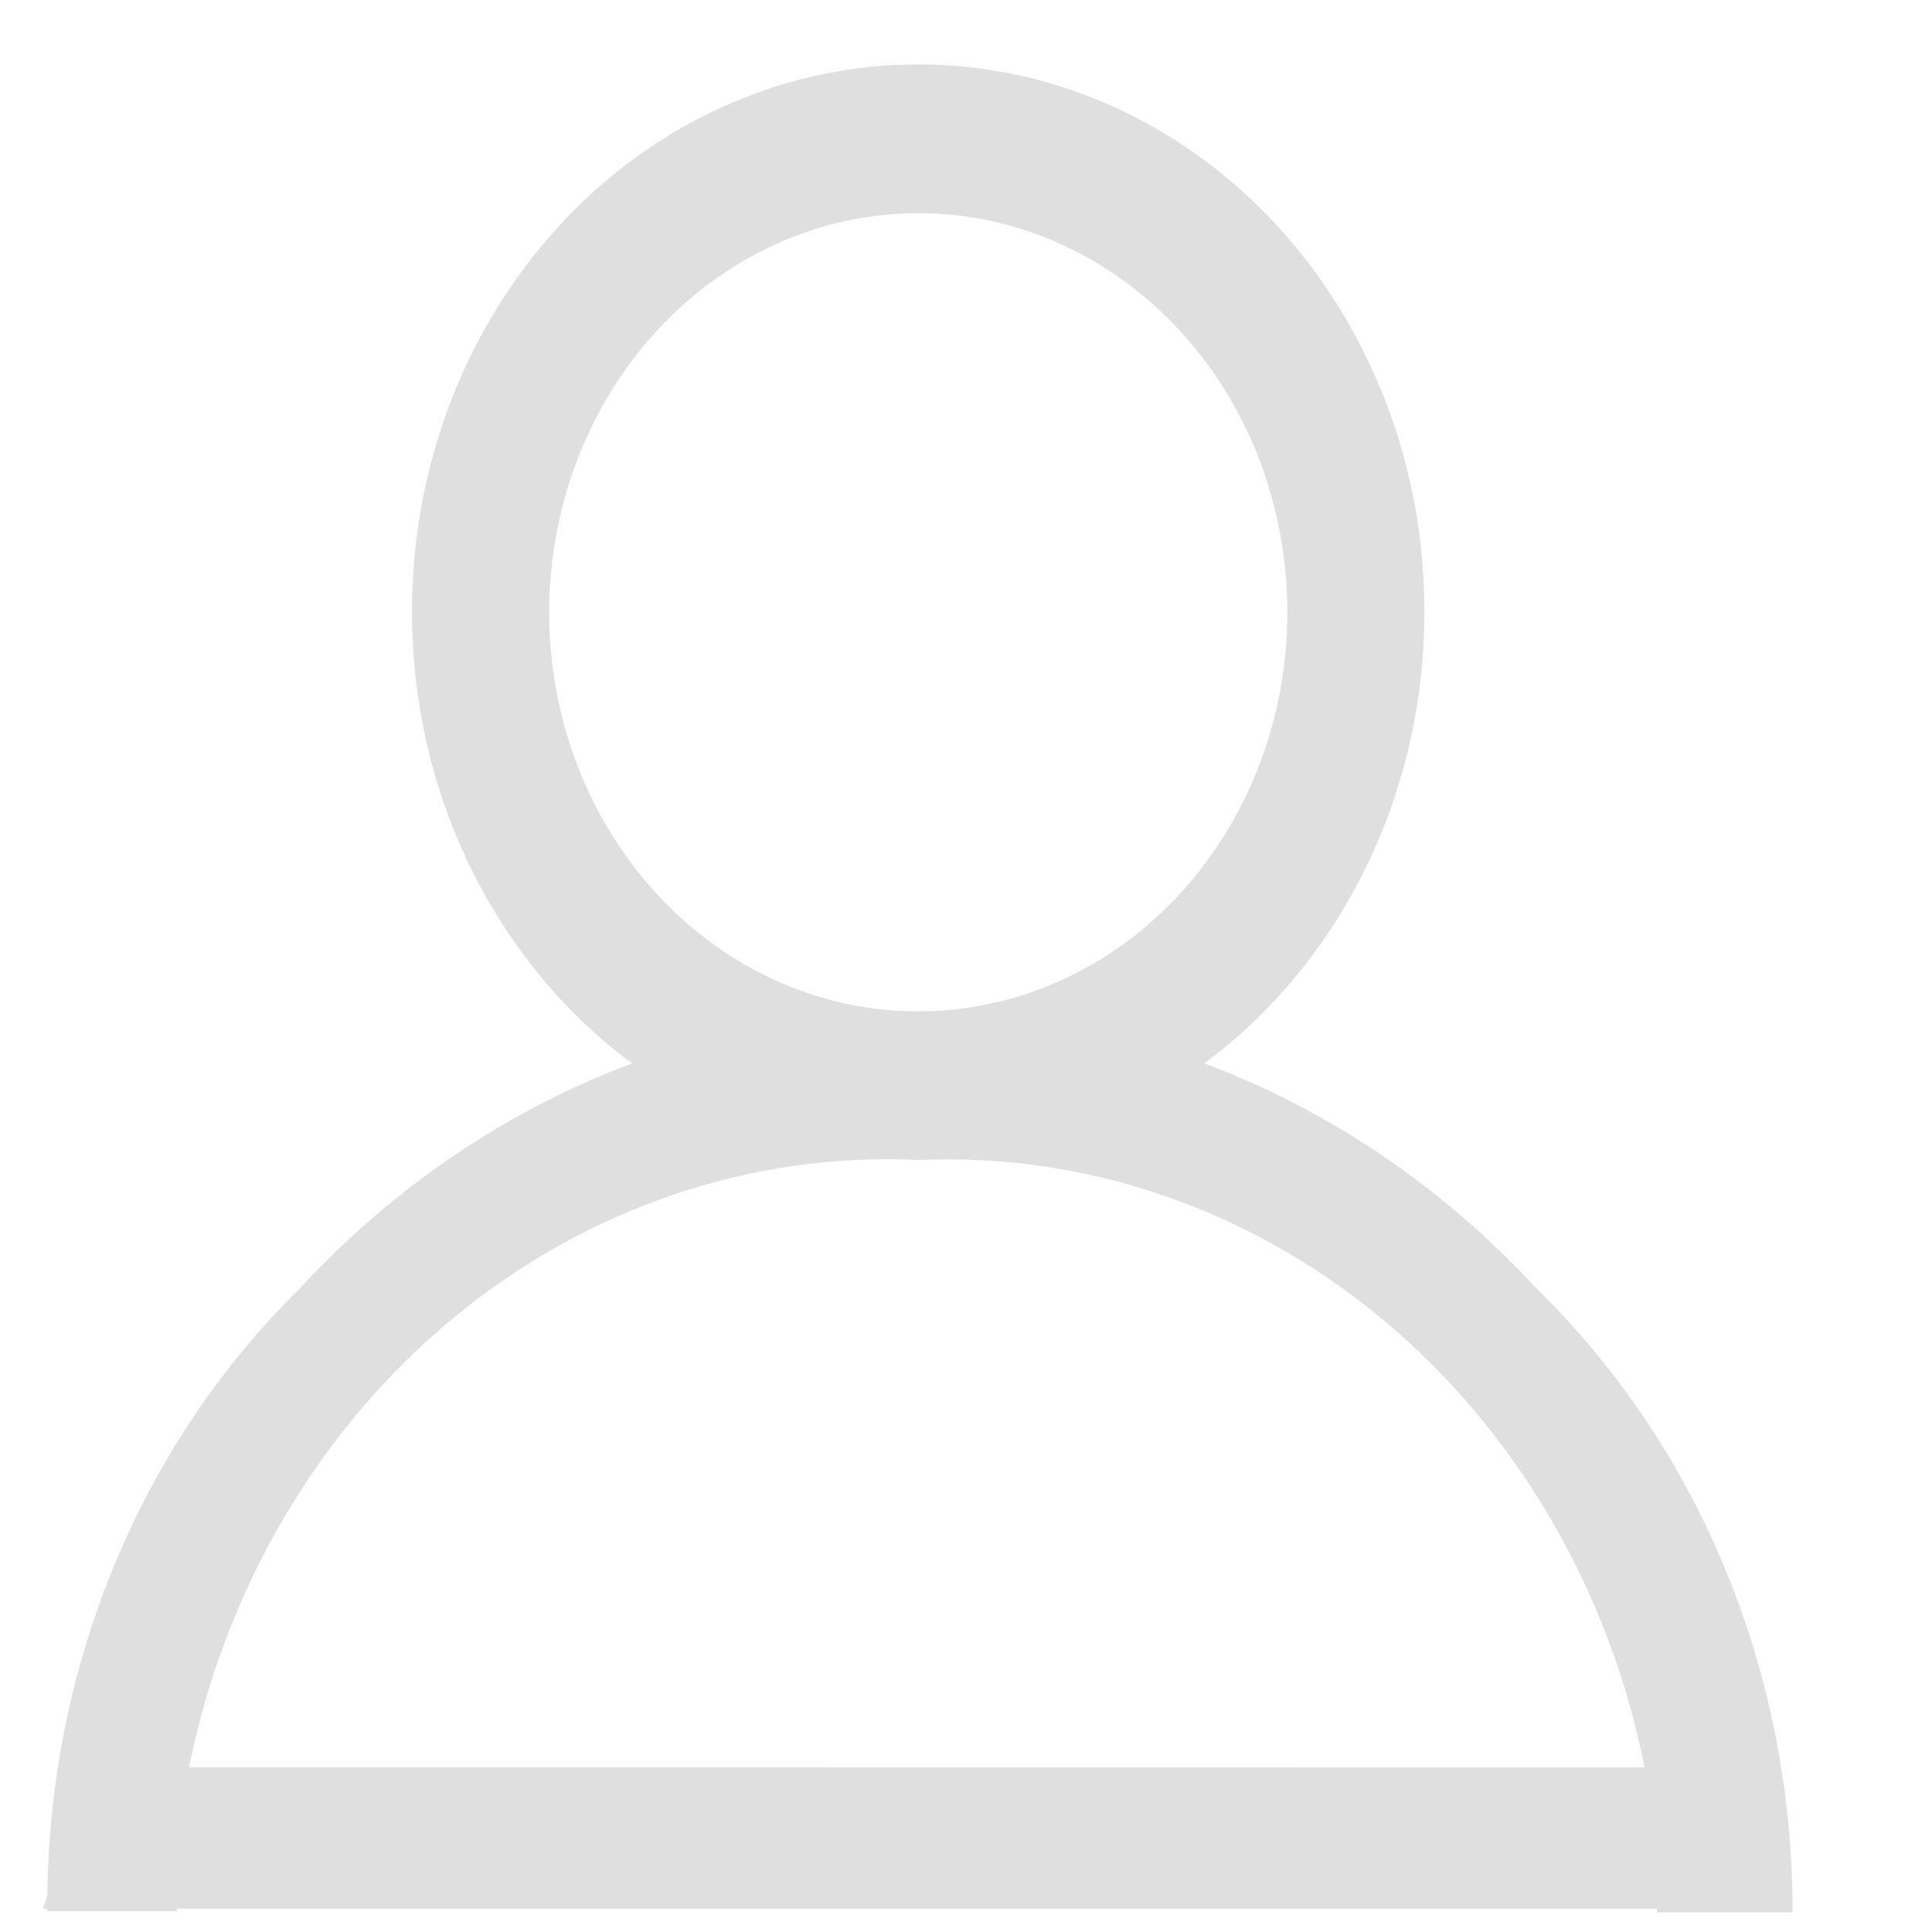 <svg width="12" height="12" viewBox="0 0 12 12" fill="none" xmlns="http://www.w3.org/2000/svg">
<path d="M10.292 11.878V11.855H1.099V11.871H0.293V11.855H0.267L0.294 11.772C0.302 11.061 0.445 10.36 0.714 9.712C0.983 9.064 1.374 8.483 1.86 8.005C2.441 7.375 3.148 6.896 3.926 6.605C3.372 6.195 2.954 5.603 2.733 4.918C2.513 4.232 2.501 3.488 2.699 2.794C2.898 2.101 3.297 1.494 3.837 1.063C4.378 0.632 5.032 0.4 5.703 0.4C6.374 0.4 7.028 0.632 7.569 1.063C8.109 1.494 8.508 2.101 8.707 2.794C8.905 3.488 8.893 4.232 8.673 4.918C8.452 5.603 8.034 6.195 7.48 6.605C8.258 6.896 8.964 7.375 9.545 8.005C10.046 8.494 10.447 9.091 10.721 9.759C10.995 10.426 11.135 11.148 11.134 11.878H10.292ZM10.215 10.978C9.995 9.875 9.421 8.892 8.596 8.202C7.771 7.512 6.748 7.159 5.705 7.205C4.66 7.155 3.632 7.507 2.803 8.197C1.974 8.887 1.397 9.872 1.174 10.977L10.215 10.978ZM3.411 3.805C3.411 4.295 3.546 4.774 3.798 5.181C4.05 5.589 4.408 5.906 4.827 6.094C5.246 6.281 5.707 6.33 6.151 6.234C6.596 6.139 7.004 5.902 7.325 5.556C7.645 5.209 7.863 4.768 7.952 4.287C8.04 3.806 7.995 3.308 7.822 2.855C7.649 2.402 7.355 2.015 6.978 1.743C6.602 1.47 6.159 1.324 5.705 1.324C5.097 1.324 4.513 1.585 4.083 2.051C3.653 2.516 3.411 3.147 3.411 3.805Z" fill="#dfdfdf"/>
</svg>
